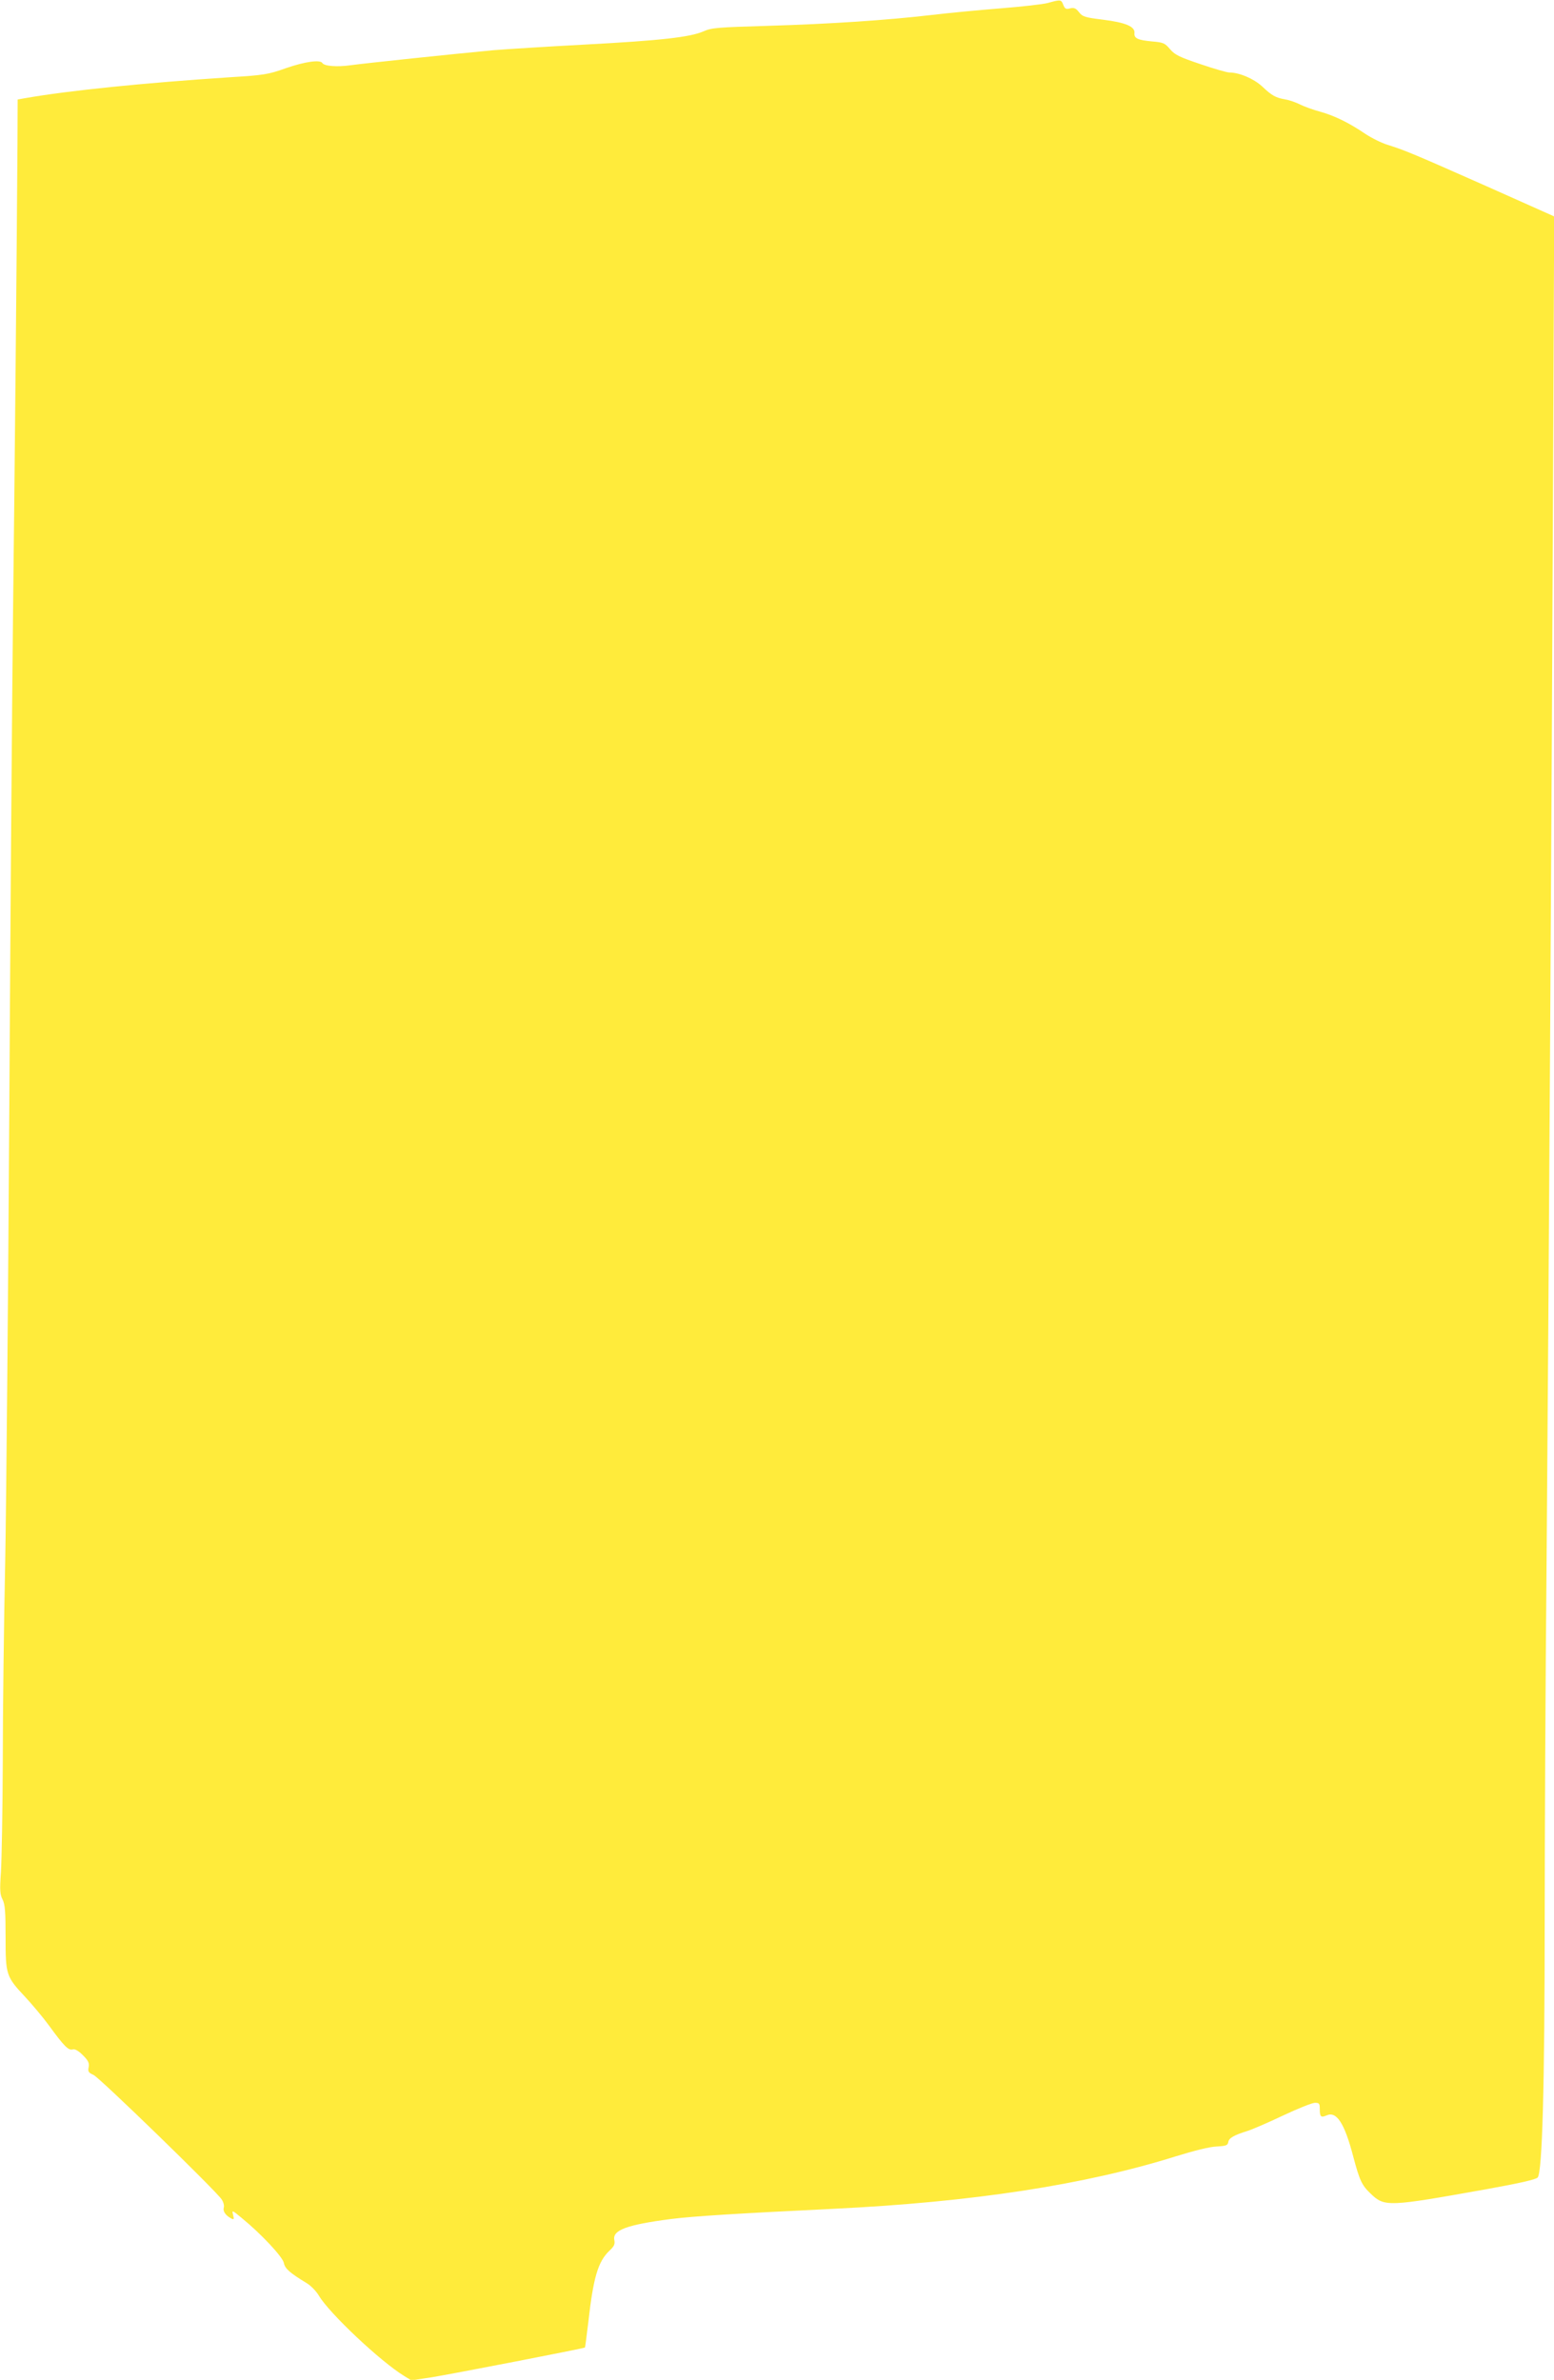 <?xml version="1.0" standalone="no"?>
<!DOCTYPE svg PUBLIC "-//W3C//DTD SVG 20010904//EN"
 "http://www.w3.org/TR/2001/REC-SVG-20010904/DTD/svg10.dtd">
<svg version="1.0" xmlns="http://www.w3.org/2000/svg"
 width="836pt" height="1280pt" viewBox="0 0 836 1280"
 preserveAspectRatio="xMidYMid meet">
<g transform="translate(0,1280) scale(0.1,-0.1)"
fill="#ffeb3b" stroke="none">
<path d="M5637 12784 c-26 -7 -141 -20 -255 -29 -114 -9 -282 -25 -374 -36
-241 -28 -542 -48 -879 -58 -267 -8 -300 -10 -343 -29 -72 -32 -230 -50 -644
-72 -207 -11 -426 -25 -487 -30 -204 -19 -699 -71 -770 -81 -71 -10 -140 -5
-151 12 -11 19 -92 8 -194 -27 -98 -35 -118 -38 -310 -50 -456 -30 -862 -71
-1095 -112 l-40 -7 -1 -240 c-4 -602 -15 -1791 -24 -2530 -5 -445 -14 -1640
-20 -2655 -6 -1015 -16 -2113 -22 -2440 -7 -327 -13 -811 -13 -1075 -1 -264
-6 -532 -10 -595 -7 -98 -5 -120 9 -147 13 -26 16 -64 16 -202 0 -203 3 -212
105 -321 39 -42 97 -111 129 -155 81 -111 104 -134 127 -128 12 4 31 -7 55
-31 29 -29 35 -42 31 -64 -5 -24 -1 -30 26 -42 32 -14 657 -621 689 -669 10
-14 15 -34 12 -44 -6 -20 9 -42 38 -58 17 -9 18 -7 12 18 -7 27 -6 27 47 -17
104 -85 219 -208 226 -241 6 -31 31 -53 123 -109 22 -13 52 -44 66 -68 55 -93
329 -352 458 -431 l39 -24 111 17 c100 16 818 155 823 160 1 1 9 63 18 137 27
240 52 325 114 384 25 23 30 35 26 56 -12 54 66 83 305 114 118 15 342 29 875
55 746 36 1352 129 1840 282 97 30 184 52 220 53 52 3 60 6 63 25 4 21 30 36
107 60 22 7 106 43 186 81 81 38 158 69 173 69 23 0 26 -4 26 -33 0 -42 6 -48
36 -35 54 25 97 -41 144 -221 34 -128 46 -154 92 -198 77 -74 91 -73 628 23
177 32 260 51 272 62 25 26 38 492 38 1392 0 415 4 1273 10 1905 12 1509 28
4135 35 5866 l6 1385 -363 162 c-384 170 -437 193 -533 223 -33 10 -87 37
-120 59 -87 59 -164 97 -242 119 -38 10 -87 28 -109 39 -22 11 -58 24 -79 27
-54 10 -72 20 -126 71 -45 41 -122 74 -175 74 -13 0 -83 20 -156 45 -113 38
-138 50 -164 81 -27 32 -36 36 -95 41 -78 7 -99 17 -96 45 4 35 -48 57 -169
72 -97 12 -110 16 -129 40 -17 22 -27 26 -48 21 -22 -6 -28 -3 -37 19 -11 29
-14 29 -83 10z"/>
</g>
</svg>
